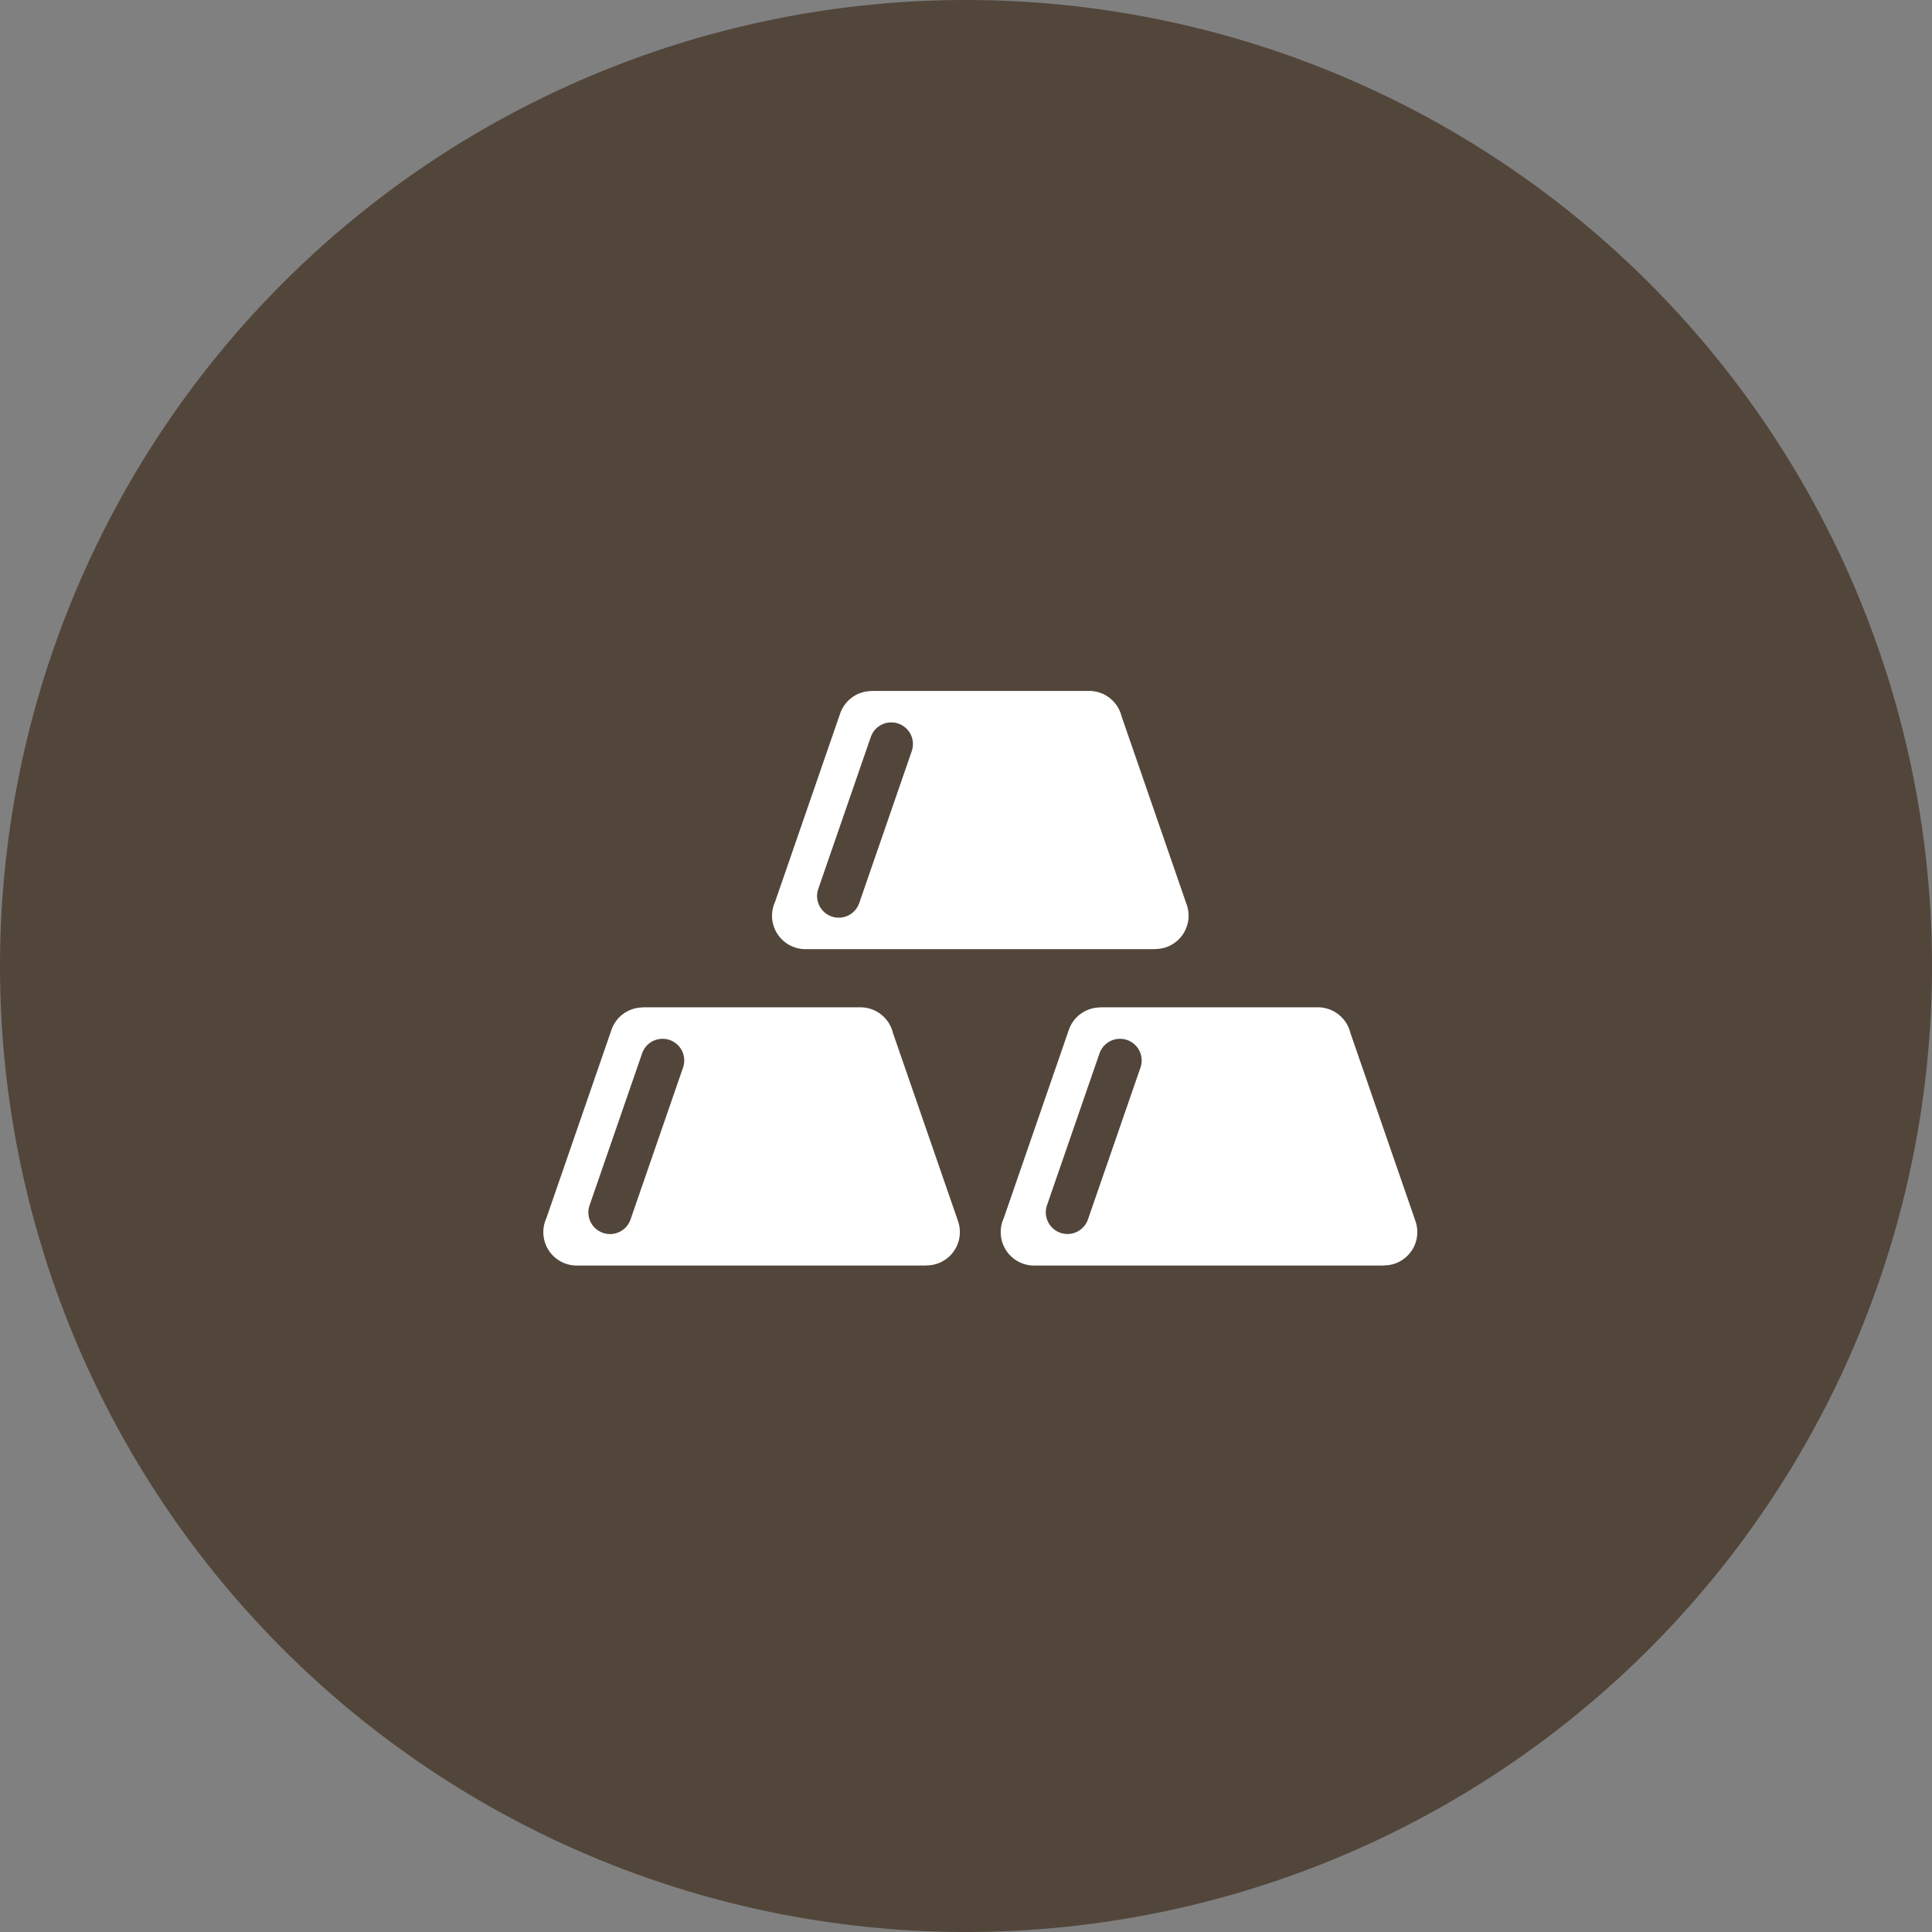 <svg xmlns="http://www.w3.org/2000/svg" width="84" height="84" viewBox="0 0 84 84"><rect x="0" y="0" width="84" height="84" fill="#808080" stroke="none"/><defs><style>.a{fill:#52463b;}.b{fill:#fff;fill-rule:evenodd;}</style></defs><g transform="translate(-1065 -2784)"><path class="a" d="M42,0A42,42,0,1,1,0,42,42,42,0,0,1,42,0Z" transform="translate(1065 2784)"/><path class="b" d="M788.586,133.88h9.457a1.454,1.454,0,0,1,1.415,1.11l2.833,8.193a1.45,1.45,0,0,1-.9,1.841,1.48,1.48,0,0,1-.473.078v.006H785.709a1.453,1.453,0,0,1-1.322-2.056l2.831-8.191a1.448,1.448,0,0,1,1.368-.975v-.006Zm-.034,2.005a.942.942,0,0,1,1.782.612L788.05,143.1a.942.942,0,1,1-1.782-.612l2.284-6.606ZM768.7,133.88h9.457a1.454,1.454,0,0,1,1.412,1.11l2.833,8.193a1.45,1.45,0,0,1-.9,1.841,1.467,1.467,0,0,1-.471.078v.006H765.825a1.453,1.453,0,0,1-1.324-2.056l2.831-8.191a1.449,1.449,0,0,1,1.37-.975v-.006Zm-.036,2.005a.942.942,0,0,1,1.782.612l-2.284,6.606a.942.942,0,1,1-1.782-.612l2.284-6.606Zm9.977-15.761h9.46a1.454,1.454,0,0,1,1.412,1.11l2.833,8.193a1.449,1.449,0,0,1-.9,1.841,1.467,1.467,0,0,1-.471.078v.006H775.766a1.453,1.453,0,0,1-1.321-2.056l2.831-8.191a1.448,1.448,0,0,1,1.368-.975v-.006Zm-.034,2.005a.942.942,0,0,1,1.782.612l-2.284,6.606a.942.942,0,1,1-1.782-.612l2.284-6.606Z" transform="translate(324.253 2693.916)"/></g></svg>